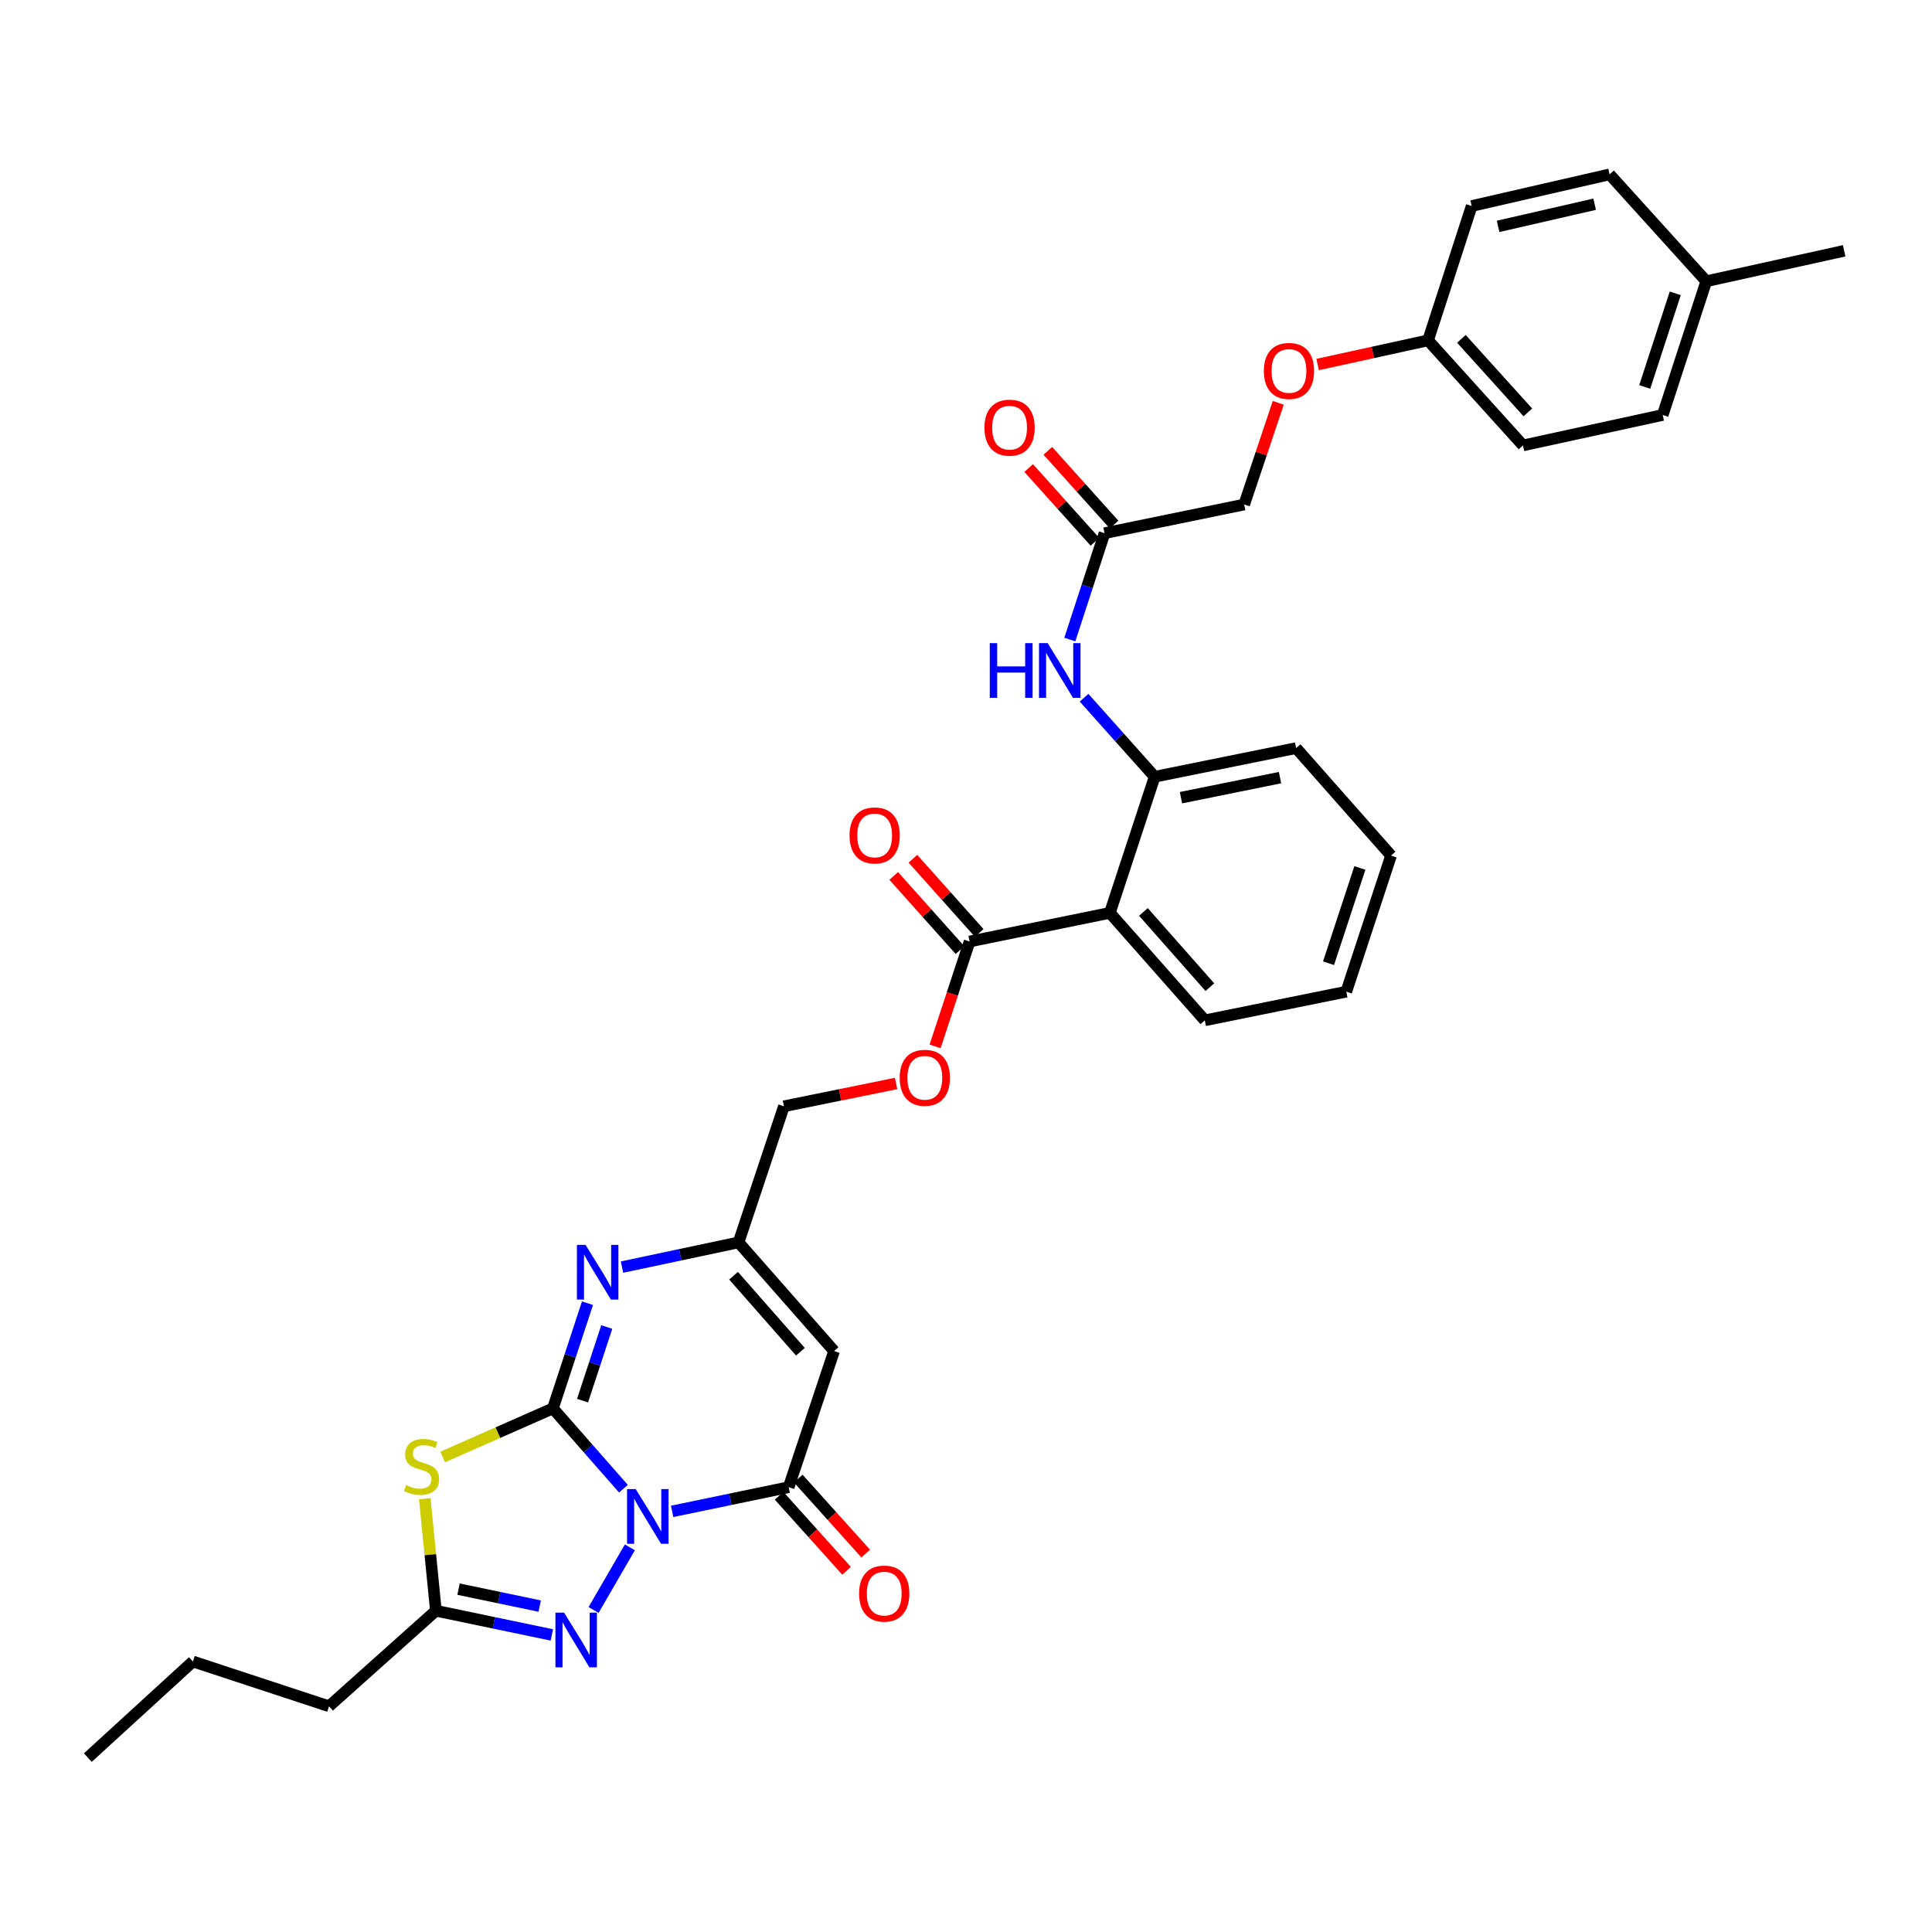 <?xml version='1.0' encoding='iso-8859-1'?>
<svg version='1.1' baseProfile='full'
              xmlns='http://www.w3.org/2000/svg'
                      xmlns:rdkit='http://www.rdkit.org/xml'
                      xmlns:xlink='http://www.w3.org/1999/xlink'
                  xml:space='preserve'
width='1000px' height='1000px' viewBox='0 0 1000 1000'>
<!-- END OF HEADER -->
<rect style='opacity:1.0;fill:#FFFFFF;stroke:none' width='1000' height='1000' x='0' y='0'> </rect>
<path class='bond-0' d='M 322.696,770.556 L 304.437,749.768' style='fill:none;fill-rule:evenodd;stroke:#0000FF;stroke-width:6px;stroke-linecap:butt;stroke-linejoin:miter;stroke-opacity:1' />
<path class='bond-0' d='M 304.437,749.768 L 286.179,728.98' style='fill:none;fill-rule:evenodd;stroke:#000000;stroke-width:6px;stroke-linecap:butt;stroke-linejoin:miter;stroke-opacity:1' />
<path class='bond-2' d='M 347.898,782.286 L 378.06,776.023' style='fill:none;fill-rule:evenodd;stroke:#0000FF;stroke-width:6px;stroke-linecap:butt;stroke-linejoin:miter;stroke-opacity:1' />
<path class='bond-2' d='M 378.06,776.023 L 408.222,769.759' style='fill:none;fill-rule:evenodd;stroke:#000000;stroke-width:6px;stroke-linecap:butt;stroke-linejoin:miter;stroke-opacity:1' />
<path class='bond-3' d='M 326.018,800.911 L 307.237,833.315' style='fill:none;fill-rule:evenodd;stroke:#0000FF;stroke-width:6px;stroke-linecap:butt;stroke-linejoin:miter;stroke-opacity:1' />
<path class='bond-1' d='M 286.179,728.98 L 257.658,741.553' style='fill:none;fill-rule:evenodd;stroke:#000000;stroke-width:6px;stroke-linecap:butt;stroke-linejoin:miter;stroke-opacity:1' />
<path class='bond-1' d='M 257.658,741.553 L 229.137,754.126' style='fill:none;fill-rule:evenodd;stroke:#CCCC00;stroke-width:6px;stroke-linecap:butt;stroke-linejoin:miter;stroke-opacity:1' />
<path class='bond-4' d='M 286.179,728.98 L 295.131,701.757' style='fill:none;fill-rule:evenodd;stroke:#000000;stroke-width:6px;stroke-linecap:butt;stroke-linejoin:miter;stroke-opacity:1' />
<path class='bond-4' d='M 295.131,701.757 L 304.083,674.535' style='fill:none;fill-rule:evenodd;stroke:#0000FF;stroke-width:6px;stroke-linecap:butt;stroke-linejoin:miter;stroke-opacity:1' />
<path class='bond-4' d='M 301.526,724.977 L 307.793,705.921' style='fill:none;fill-rule:evenodd;stroke:#000000;stroke-width:6px;stroke-linecap:butt;stroke-linejoin:miter;stroke-opacity:1' />
<path class='bond-4' d='M 307.793,705.921 L 314.059,686.865' style='fill:none;fill-rule:evenodd;stroke:#0000FF;stroke-width:6px;stroke-linecap:butt;stroke-linejoin:miter;stroke-opacity:1' />
<path class='bond-34' d='M 219.861,775.706 L 222.737,804.712' style='fill:none;fill-rule:evenodd;stroke:#CCCC00;stroke-width:6px;stroke-linecap:butt;stroke-linejoin:miter;stroke-opacity:1' />
<path class='bond-34' d='M 222.737,804.712 L 225.613,833.717' style='fill:none;fill-rule:evenodd;stroke:#000000;stroke-width:6px;stroke-linecap:butt;stroke-linejoin:miter;stroke-opacity:1' />
<path class='bond-5' d='M 408.222,769.759 L 431.718,699.3' style='fill:none;fill-rule:evenodd;stroke:#000000;stroke-width:6px;stroke-linecap:butt;stroke-linejoin:miter;stroke-opacity:1' />
<path class='bond-14' d='M 403.266,774.215 L 420.722,793.63' style='fill:none;fill-rule:evenodd;stroke:#000000;stroke-width:6px;stroke-linecap:butt;stroke-linejoin:miter;stroke-opacity:1' />
<path class='bond-14' d='M 420.722,793.63 L 438.178,813.044' style='fill:none;fill-rule:evenodd;stroke:#FF0000;stroke-width:6px;stroke-linecap:butt;stroke-linejoin:miter;stroke-opacity:1' />
<path class='bond-14' d='M 413.177,765.303 L 430.634,784.718' style='fill:none;fill-rule:evenodd;stroke:#000000;stroke-width:6px;stroke-linecap:butt;stroke-linejoin:miter;stroke-opacity:1' />
<path class='bond-14' d='M 430.634,784.718 L 448.09,804.132' style='fill:none;fill-rule:evenodd;stroke:#FF0000;stroke-width:6px;stroke-linecap:butt;stroke-linejoin:miter;stroke-opacity:1' />
<path class='bond-6' d='M 285.632,846.234 L 255.622,839.975' style='fill:none;fill-rule:evenodd;stroke:#0000FF;stroke-width:6px;stroke-linecap:butt;stroke-linejoin:miter;stroke-opacity:1' />
<path class='bond-6' d='M 255.622,839.975 L 225.613,833.717' style='fill:none;fill-rule:evenodd;stroke:#000000;stroke-width:6px;stroke-linecap:butt;stroke-linejoin:miter;stroke-opacity:1' />
<path class='bond-6' d='M 279.35,831.308 L 258.344,826.927' style='fill:none;fill-rule:evenodd;stroke:#0000FF;stroke-width:6px;stroke-linecap:butt;stroke-linejoin:miter;stroke-opacity:1' />
<path class='bond-6' d='M 258.344,826.927 L 237.337,822.546' style='fill:none;fill-rule:evenodd;stroke:#000000;stroke-width:6px;stroke-linecap:butt;stroke-linejoin:miter;stroke-opacity:1' />
<path class='bond-35' d='M 321.953,655.849 L 352.113,649.458' style='fill:none;fill-rule:evenodd;stroke:#0000FF;stroke-width:6px;stroke-linecap:butt;stroke-linejoin:miter;stroke-opacity:1' />
<path class='bond-35' d='M 352.113,649.458 L 382.274,643.066' style='fill:none;fill-rule:evenodd;stroke:#000000;stroke-width:6px;stroke-linecap:butt;stroke-linejoin:miter;stroke-opacity:1' />
<path class='bond-8' d='M 431.718,699.3 L 382.274,643.066' style='fill:none;fill-rule:evenodd;stroke:#000000;stroke-width:6px;stroke-linecap:butt;stroke-linejoin:miter;stroke-opacity:1' />
<path class='bond-8' d='M 414.291,699.666 L 379.681,660.302' style='fill:none;fill-rule:evenodd;stroke:#000000;stroke-width:6px;stroke-linecap:butt;stroke-linejoin:miter;stroke-opacity:1' />
<path class='bond-27' d='M 225.613,833.717 L 170.297,883.168' style='fill:none;fill-rule:evenodd;stroke:#000000;stroke-width:6px;stroke-linecap:butt;stroke-linejoin:miter;stroke-opacity:1' />
<path class='bond-7' d='M 574.473,472.498 L 501.859,487.33' style='fill:none;fill-rule:evenodd;stroke:#000000;stroke-width:6px;stroke-linecap:butt;stroke-linejoin:miter;stroke-opacity:1' />
<path class='bond-10' d='M 574.473,472.498 L 597.643,402.046' style='fill:none;fill-rule:evenodd;stroke:#000000;stroke-width:6px;stroke-linecap:butt;stroke-linejoin:miter;stroke-opacity:1' />
<path class='bond-22' d='M 574.473,472.498 L 623.605,528.124' style='fill:none;fill-rule:evenodd;stroke:#000000;stroke-width:6px;stroke-linecap:butt;stroke-linejoin:miter;stroke-opacity:1' />
<path class='bond-22' d='M 591.833,472.018 L 626.226,510.957' style='fill:none;fill-rule:evenodd;stroke:#000000;stroke-width:6px;stroke-linecap:butt;stroke-linejoin:miter;stroke-opacity:1' />
<path class='bond-17' d='M 382.274,643.066 L 405.756,572.614' style='fill:none;fill-rule:evenodd;stroke:#000000;stroke-width:6px;stroke-linecap:butt;stroke-linejoin:miter;stroke-opacity:1' />
<path class='bond-9' d='M 501.859,487.33 L 492.93,514.469' style='fill:none;fill-rule:evenodd;stroke:#000000;stroke-width:6px;stroke-linecap:butt;stroke-linejoin:miter;stroke-opacity:1' />
<path class='bond-9' d='M 492.93,514.469 L 484.002,541.608' style='fill:none;fill-rule:evenodd;stroke:#FF0000;stroke-width:6px;stroke-linecap:butt;stroke-linejoin:miter;stroke-opacity:1' />
<path class='bond-15' d='M 506.829,482.89 L 489.679,463.693' style='fill:none;fill-rule:evenodd;stroke:#000000;stroke-width:6px;stroke-linecap:butt;stroke-linejoin:miter;stroke-opacity:1' />
<path class='bond-15' d='M 489.679,463.693 L 472.529,444.496' style='fill:none;fill-rule:evenodd;stroke:#FF0000;stroke-width:6px;stroke-linecap:butt;stroke-linejoin:miter;stroke-opacity:1' />
<path class='bond-15' d='M 496.889,491.77 L 479.739,472.573' style='fill:none;fill-rule:evenodd;stroke:#000000;stroke-width:6px;stroke-linecap:butt;stroke-linejoin:miter;stroke-opacity:1' />
<path class='bond-15' d='M 479.739,472.573 L 462.589,453.376' style='fill:none;fill-rule:evenodd;stroke:#FF0000;stroke-width:6px;stroke-linecap:butt;stroke-linejoin:miter;stroke-opacity:1' />
<path class='bond-11' d='M 597.643,402.046 L 579.376,381.592' style='fill:none;fill-rule:evenodd;stroke:#000000;stroke-width:6px;stroke-linecap:butt;stroke-linejoin:miter;stroke-opacity:1' />
<path class='bond-11' d='M 579.376,381.592 L 561.109,361.138' style='fill:none;fill-rule:evenodd;stroke:#0000FF;stroke-width:6px;stroke-linecap:butt;stroke-linejoin:miter;stroke-opacity:1' />
<path class='bond-28' d='M 597.643,402.046 L 670.879,387.213' style='fill:none;fill-rule:evenodd;stroke:#000000;stroke-width:6px;stroke-linecap:butt;stroke-linejoin:miter;stroke-opacity:1' />
<path class='bond-28' d='M 611.274,412.885 L 662.54,402.502' style='fill:none;fill-rule:evenodd;stroke:#000000;stroke-width:6px;stroke-linecap:butt;stroke-linejoin:miter;stroke-opacity:1' />
<path class='bond-12' d='M 553.75,331.02 L 562.719,303.501' style='fill:none;fill-rule:evenodd;stroke:#0000FF;stroke-width:6px;stroke-linecap:butt;stroke-linejoin:miter;stroke-opacity:1' />
<path class='bond-12' d='M 562.719,303.501 L 571.688,275.982' style='fill:none;fill-rule:evenodd;stroke:#000000;stroke-width:6px;stroke-linecap:butt;stroke-linejoin:miter;stroke-opacity:1' />
<path class='bond-16' d='M 576.647,271.528 L 559.499,252.438' style='fill:none;fill-rule:evenodd;stroke:#000000;stroke-width:6px;stroke-linecap:butt;stroke-linejoin:miter;stroke-opacity:1' />
<path class='bond-16' d='M 559.499,252.438 L 542.352,233.347' style='fill:none;fill-rule:evenodd;stroke:#FF0000;stroke-width:6px;stroke-linecap:butt;stroke-linejoin:miter;stroke-opacity:1' />
<path class='bond-16' d='M 566.73,280.435 L 549.583,261.345' style='fill:none;fill-rule:evenodd;stroke:#000000;stroke-width:6px;stroke-linecap:butt;stroke-linejoin:miter;stroke-opacity:1' />
<path class='bond-16' d='M 549.583,261.345 L 532.436,242.254' style='fill:none;fill-rule:evenodd;stroke:#FF0000;stroke-width:6px;stroke-linecap:butt;stroke-linejoin:miter;stroke-opacity:1' />
<path class='bond-19' d='M 571.688,275.982 L 643.992,261.135' style='fill:none;fill-rule:evenodd;stroke:#000000;stroke-width:6px;stroke-linecap:butt;stroke-linejoin:miter;stroke-opacity:1' />
<path class='bond-13' d='M 463.82,560.804 L 434.788,566.709' style='fill:none;fill-rule:evenodd;stroke:#FF0000;stroke-width:6px;stroke-linecap:butt;stroke-linejoin:miter;stroke-opacity:1' />
<path class='bond-13' d='M 434.788,566.709 L 405.756,572.614' style='fill:none;fill-rule:evenodd;stroke:#000000;stroke-width:6px;stroke-linecap:butt;stroke-linejoin:miter;stroke-opacity:1' />
<path class='bond-18' d='M 661.616,208.504 L 652.804,234.819' style='fill:none;fill-rule:evenodd;stroke:#FF0000;stroke-width:6px;stroke-linecap:butt;stroke-linejoin:miter;stroke-opacity:1' />
<path class='bond-18' d='M 652.804,234.819 L 643.992,261.135' style='fill:none;fill-rule:evenodd;stroke:#000000;stroke-width:6px;stroke-linecap:butt;stroke-linejoin:miter;stroke-opacity:1' />
<path class='bond-20' d='M 682.012,188.672 L 710.587,182.421' style='fill:none;fill-rule:evenodd;stroke:#FF0000;stroke-width:6px;stroke-linecap:butt;stroke-linejoin:miter;stroke-opacity:1' />
<path class='bond-20' d='M 710.587,182.421 L 739.162,176.169' style='fill:none;fill-rule:evenodd;stroke:#000000;stroke-width:6px;stroke-linecap:butt;stroke-linejoin:miter;stroke-opacity:1' />
<path class='bond-23' d='M 739.162,176.169 L 761.732,106.635' style='fill:none;fill-rule:evenodd;stroke:#000000;stroke-width:6px;stroke-linecap:butt;stroke-linejoin:miter;stroke-opacity:1' />
<path class='bond-24' d='M 739.162,176.169 L 788.294,230.552' style='fill:none;fill-rule:evenodd;stroke:#000000;stroke-width:6px;stroke-linecap:butt;stroke-linejoin:miter;stroke-opacity:1' />
<path class='bond-24' d='M 756.422,175.391 L 790.815,213.459' style='fill:none;fill-rule:evenodd;stroke:#000000;stroke-width:6px;stroke-linecap:butt;stroke-linejoin:miter;stroke-opacity:1' />
<path class='bond-21' d='M 883.168,145.571 L 860.612,214.786' style='fill:none;fill-rule:evenodd;stroke:#000000;stroke-width:6px;stroke-linecap:butt;stroke-linejoin:miter;stroke-opacity:1' />
<path class='bond-21' d='M 867.111,151.823 L 851.322,200.274' style='fill:none;fill-rule:evenodd;stroke:#000000;stroke-width:6px;stroke-linecap:butt;stroke-linejoin:miter;stroke-opacity:1' />
<path class='bond-29' d='M 883.168,145.571 L 954.545,129.813' style='fill:none;fill-rule:evenodd;stroke:#000000;stroke-width:6px;stroke-linecap:butt;stroke-linejoin:miter;stroke-opacity:1' />
<path class='bond-37' d='M 883.168,145.571 L 833.11,90.255' style='fill:none;fill-rule:evenodd;stroke:#000000;stroke-width:6px;stroke-linecap:butt;stroke-linejoin:miter;stroke-opacity:1' />
<path class='bond-31' d='M 623.605,528.124 L 696.834,513.292' style='fill:none;fill-rule:evenodd;stroke:#000000;stroke-width:6px;stroke-linecap:butt;stroke-linejoin:miter;stroke-opacity:1' />
<path class='bond-26' d='M 761.732,106.635 L 833.11,90.255' style='fill:none;fill-rule:evenodd;stroke:#000000;stroke-width:6px;stroke-linecap:butt;stroke-linejoin:miter;stroke-opacity:1' />
<path class='bond-26' d='M 775.42,117.17 L 825.384,105.704' style='fill:none;fill-rule:evenodd;stroke:#000000;stroke-width:6px;stroke-linecap:butt;stroke-linejoin:miter;stroke-opacity:1' />
<path class='bond-25' d='M 788.294,230.552 L 860.612,214.786' style='fill:none;fill-rule:evenodd;stroke:#000000;stroke-width:6px;stroke-linecap:butt;stroke-linejoin:miter;stroke-opacity:1' />
<path class='bond-30' d='M 170.297,883.168 L 99.845,859.983' style='fill:none;fill-rule:evenodd;stroke:#000000;stroke-width:6px;stroke-linecap:butt;stroke-linejoin:miter;stroke-opacity:1' />
<path class='bond-36' d='M 670.879,387.213 L 720.012,442.84' style='fill:none;fill-rule:evenodd;stroke:#000000;stroke-width:6px;stroke-linecap:butt;stroke-linejoin:miter;stroke-opacity:1' />
<path class='bond-33' d='M 99.845,859.983 L 45.455,909.745' style='fill:none;fill-rule:evenodd;stroke:#000000;stroke-width:6px;stroke-linecap:butt;stroke-linejoin:miter;stroke-opacity:1' />
<path class='bond-32' d='M 696.834,513.292 L 720.012,442.84' style='fill:none;fill-rule:evenodd;stroke:#000000;stroke-width:6px;stroke-linecap:butt;stroke-linejoin:miter;stroke-opacity:1' />
<path class='bond-32' d='M 687.649,498.559 L 703.874,449.243' style='fill:none;fill-rule:evenodd;stroke:#000000;stroke-width:6px;stroke-linecap:butt;stroke-linejoin:miter;stroke-opacity:1' />
<path  class='atom-0' d='M 329.036 770.743
L 338.316 785.743
Q 339.236 787.223, 340.716 789.903
Q 342.196 792.583, 342.276 792.743
L 342.276 770.743
L 346.036 770.743
L 346.036 799.063
L 342.156 799.063
L 332.196 782.663
Q 331.036 780.743, 329.796 778.543
Q 328.596 776.343, 328.236 775.663
L 328.236 799.063
L 324.556 799.063
L 324.556 770.743
L 329.036 770.743
' fill='#0000FF'/>
<path  class='atom-2' d='M 210.2 768.668
Q 210.52 768.788, 211.84 769.348
Q 213.16 769.908, 214.6 770.268
Q 216.08 770.588, 217.52 770.588
Q 220.2 770.588, 221.76 769.308
Q 223.32 767.988, 223.32 765.708
Q 223.32 764.148, 222.52 763.188
Q 221.76 762.228, 220.56 761.708
Q 219.36 761.188, 217.36 760.588
Q 214.84 759.828, 213.32 759.108
Q 211.84 758.388, 210.76 756.868
Q 209.72 755.348, 209.72 752.788
Q 209.72 749.228, 212.12 747.028
Q 214.56 744.828, 219.36 744.828
Q 222.64 744.828, 226.36 746.388
L 225.44 749.468
Q 222.04 748.068, 219.48 748.068
Q 216.72 748.068, 215.2 749.228
Q 213.68 750.348, 213.72 752.308
Q 213.72 753.828, 214.48 754.748
Q 215.28 755.668, 216.4 756.188
Q 217.56 756.708, 219.48 757.308
Q 222.04 758.108, 223.56 758.908
Q 225.08 759.708, 226.16 761.348
Q 227.28 762.948, 227.28 765.708
Q 227.28 769.628, 224.64 771.748
Q 222.04 773.828, 217.68 773.828
Q 215.16 773.828, 213.24 773.268
Q 211.36 772.748, 209.12 771.828
L 210.2 768.668
' fill='#CCCC00'/>
<path  class='atom-4' d='M 291.967 834.7
L 301.247 849.7
Q 302.167 851.18, 303.647 853.86
Q 305.127 856.54, 305.207 856.7
L 305.207 834.7
L 308.967 834.7
L 308.967 863.02
L 305.087 863.02
L 295.127 846.62
Q 293.967 844.7, 292.727 842.5
Q 291.527 840.3, 291.167 839.62
L 291.167 863.02
L 287.487 863.02
L 287.487 834.7
L 291.967 834.7
' fill='#0000FF'/>
<path  class='atom-5' d='M 303.089 644.36
L 312.369 659.36
Q 313.289 660.84, 314.769 663.52
Q 316.249 666.2, 316.329 666.36
L 316.329 644.36
L 320.089 644.36
L 320.089 672.68
L 316.209 672.68
L 306.249 656.28
Q 305.089 654.36, 303.849 652.16
Q 302.649 649.96, 302.289 649.28
L 302.289 672.68
L 298.609 672.68
L 298.609 644.36
L 303.089 644.36
' fill='#0000FF'/>
<path  class='atom-12' d='M 512.305 332.888
L 516.145 332.888
L 516.145 344.928
L 530.625 344.928
L 530.625 332.888
L 534.465 332.888
L 534.465 361.208
L 530.625 361.208
L 530.625 348.128
L 516.145 348.128
L 516.145 361.208
L 512.305 361.208
L 512.305 332.888
' fill='#0000FF'/>
<path  class='atom-12' d='M 542.265 332.888
L 551.545 347.888
Q 552.465 349.368, 553.945 352.048
Q 555.425 354.728, 555.505 354.888
L 555.505 332.888
L 559.265 332.888
L 559.265 361.208
L 555.385 361.208
L 545.425 344.808
Q 544.265 342.888, 543.025 340.688
Q 541.825 338.488, 541.465 337.808
L 541.465 361.208
L 537.785 361.208
L 537.785 332.888
L 542.265 332.888
' fill='#0000FF'/>
<path  class='atom-14' d='M 465.681 557.862
Q 465.681 551.062, 469.041 547.262
Q 472.401 543.462, 478.681 543.462
Q 484.961 543.462, 488.321 547.262
Q 491.681 551.062, 491.681 557.862
Q 491.681 564.742, 488.281 568.662
Q 484.881 572.542, 478.681 572.542
Q 472.441 572.542, 469.041 568.662
Q 465.681 564.782, 465.681 557.862
M 478.681 569.342
Q 483.001 569.342, 485.321 566.462
Q 487.681 563.542, 487.681 557.862
Q 487.681 552.302, 485.321 549.502
Q 483.001 546.662, 478.681 546.662
Q 474.361 546.662, 472.001 549.462
Q 469.681 552.262, 469.681 557.862
Q 469.681 563.582, 472.001 566.462
Q 474.361 569.342, 478.681 569.342
' fill='#FF0000'/>
<path  class='atom-15' d='M 444.673 824.837
Q 444.673 818.037, 448.033 814.237
Q 451.393 810.437, 457.673 810.437
Q 463.953 810.437, 467.313 814.237
Q 470.673 818.037, 470.673 824.837
Q 470.673 831.717, 467.273 835.637
Q 463.873 839.517, 457.673 839.517
Q 451.433 839.517, 448.033 835.637
Q 444.673 831.757, 444.673 824.837
M 457.673 836.317
Q 461.993 836.317, 464.313 833.437
Q 466.673 830.517, 466.673 824.837
Q 466.673 819.277, 464.313 816.477
Q 461.993 813.637, 457.673 813.637
Q 453.353 813.637, 450.993 816.437
Q 448.673 819.237, 448.673 824.837
Q 448.673 830.557, 450.993 833.437
Q 453.353 836.317, 457.673 836.317
' fill='#FF0000'/>
<path  class='atom-16' d='M 439.726 432.412
Q 439.726 425.612, 443.086 421.812
Q 446.446 418.012, 452.726 418.012
Q 459.006 418.012, 462.366 421.812
Q 465.726 425.612, 465.726 432.412
Q 465.726 439.292, 462.326 443.212
Q 458.926 447.092, 452.726 447.092
Q 446.486 447.092, 443.086 443.212
Q 439.726 439.332, 439.726 432.412
M 452.726 443.892
Q 457.046 443.892, 459.366 441.012
Q 461.726 438.092, 461.726 432.412
Q 461.726 426.852, 459.366 424.052
Q 457.046 421.212, 452.726 421.212
Q 448.406 421.212, 446.046 424.012
Q 443.726 426.812, 443.726 432.412
Q 443.726 438.132, 446.046 441.012
Q 448.406 443.892, 452.726 443.892
' fill='#FF0000'/>
<path  class='atom-17' d='M 509.556 221.361
Q 509.556 214.561, 512.916 210.761
Q 516.276 206.961, 522.556 206.961
Q 528.836 206.961, 532.196 210.761
Q 535.556 214.561, 535.556 221.361
Q 535.556 228.241, 532.156 232.161
Q 528.756 236.041, 522.556 236.041
Q 516.316 236.041, 512.916 232.161
Q 509.556 228.281, 509.556 221.361
M 522.556 232.841
Q 526.876 232.841, 529.196 229.961
Q 531.556 227.041, 531.556 221.361
Q 531.556 215.801, 529.196 213.001
Q 526.876 210.161, 522.556 210.161
Q 518.236 210.161, 515.876 212.961
Q 513.556 215.761, 513.556 221.361
Q 513.556 227.081, 515.876 229.961
Q 518.236 232.841, 522.556 232.841
' fill='#FF0000'/>
<path  class='atom-19' d='M 654.169 191.999
Q 654.169 185.199, 657.529 181.399
Q 660.889 177.599, 667.169 177.599
Q 673.449 177.599, 676.809 181.399
Q 680.169 185.199, 680.169 191.999
Q 680.169 198.879, 676.769 202.799
Q 673.369 206.679, 667.169 206.679
Q 660.929 206.679, 657.529 202.799
Q 654.169 198.919, 654.169 191.999
M 667.169 203.479
Q 671.489 203.479, 673.809 200.599
Q 676.169 197.679, 676.169 191.999
Q 676.169 186.439, 673.809 183.639
Q 671.489 180.799, 667.169 180.799
Q 662.849 180.799, 660.489 183.599
Q 658.169 186.399, 658.169 191.999
Q 658.169 197.719, 660.489 200.599
Q 662.849 203.479, 667.169 203.479
' fill='#FF0000'/>
</svg>
